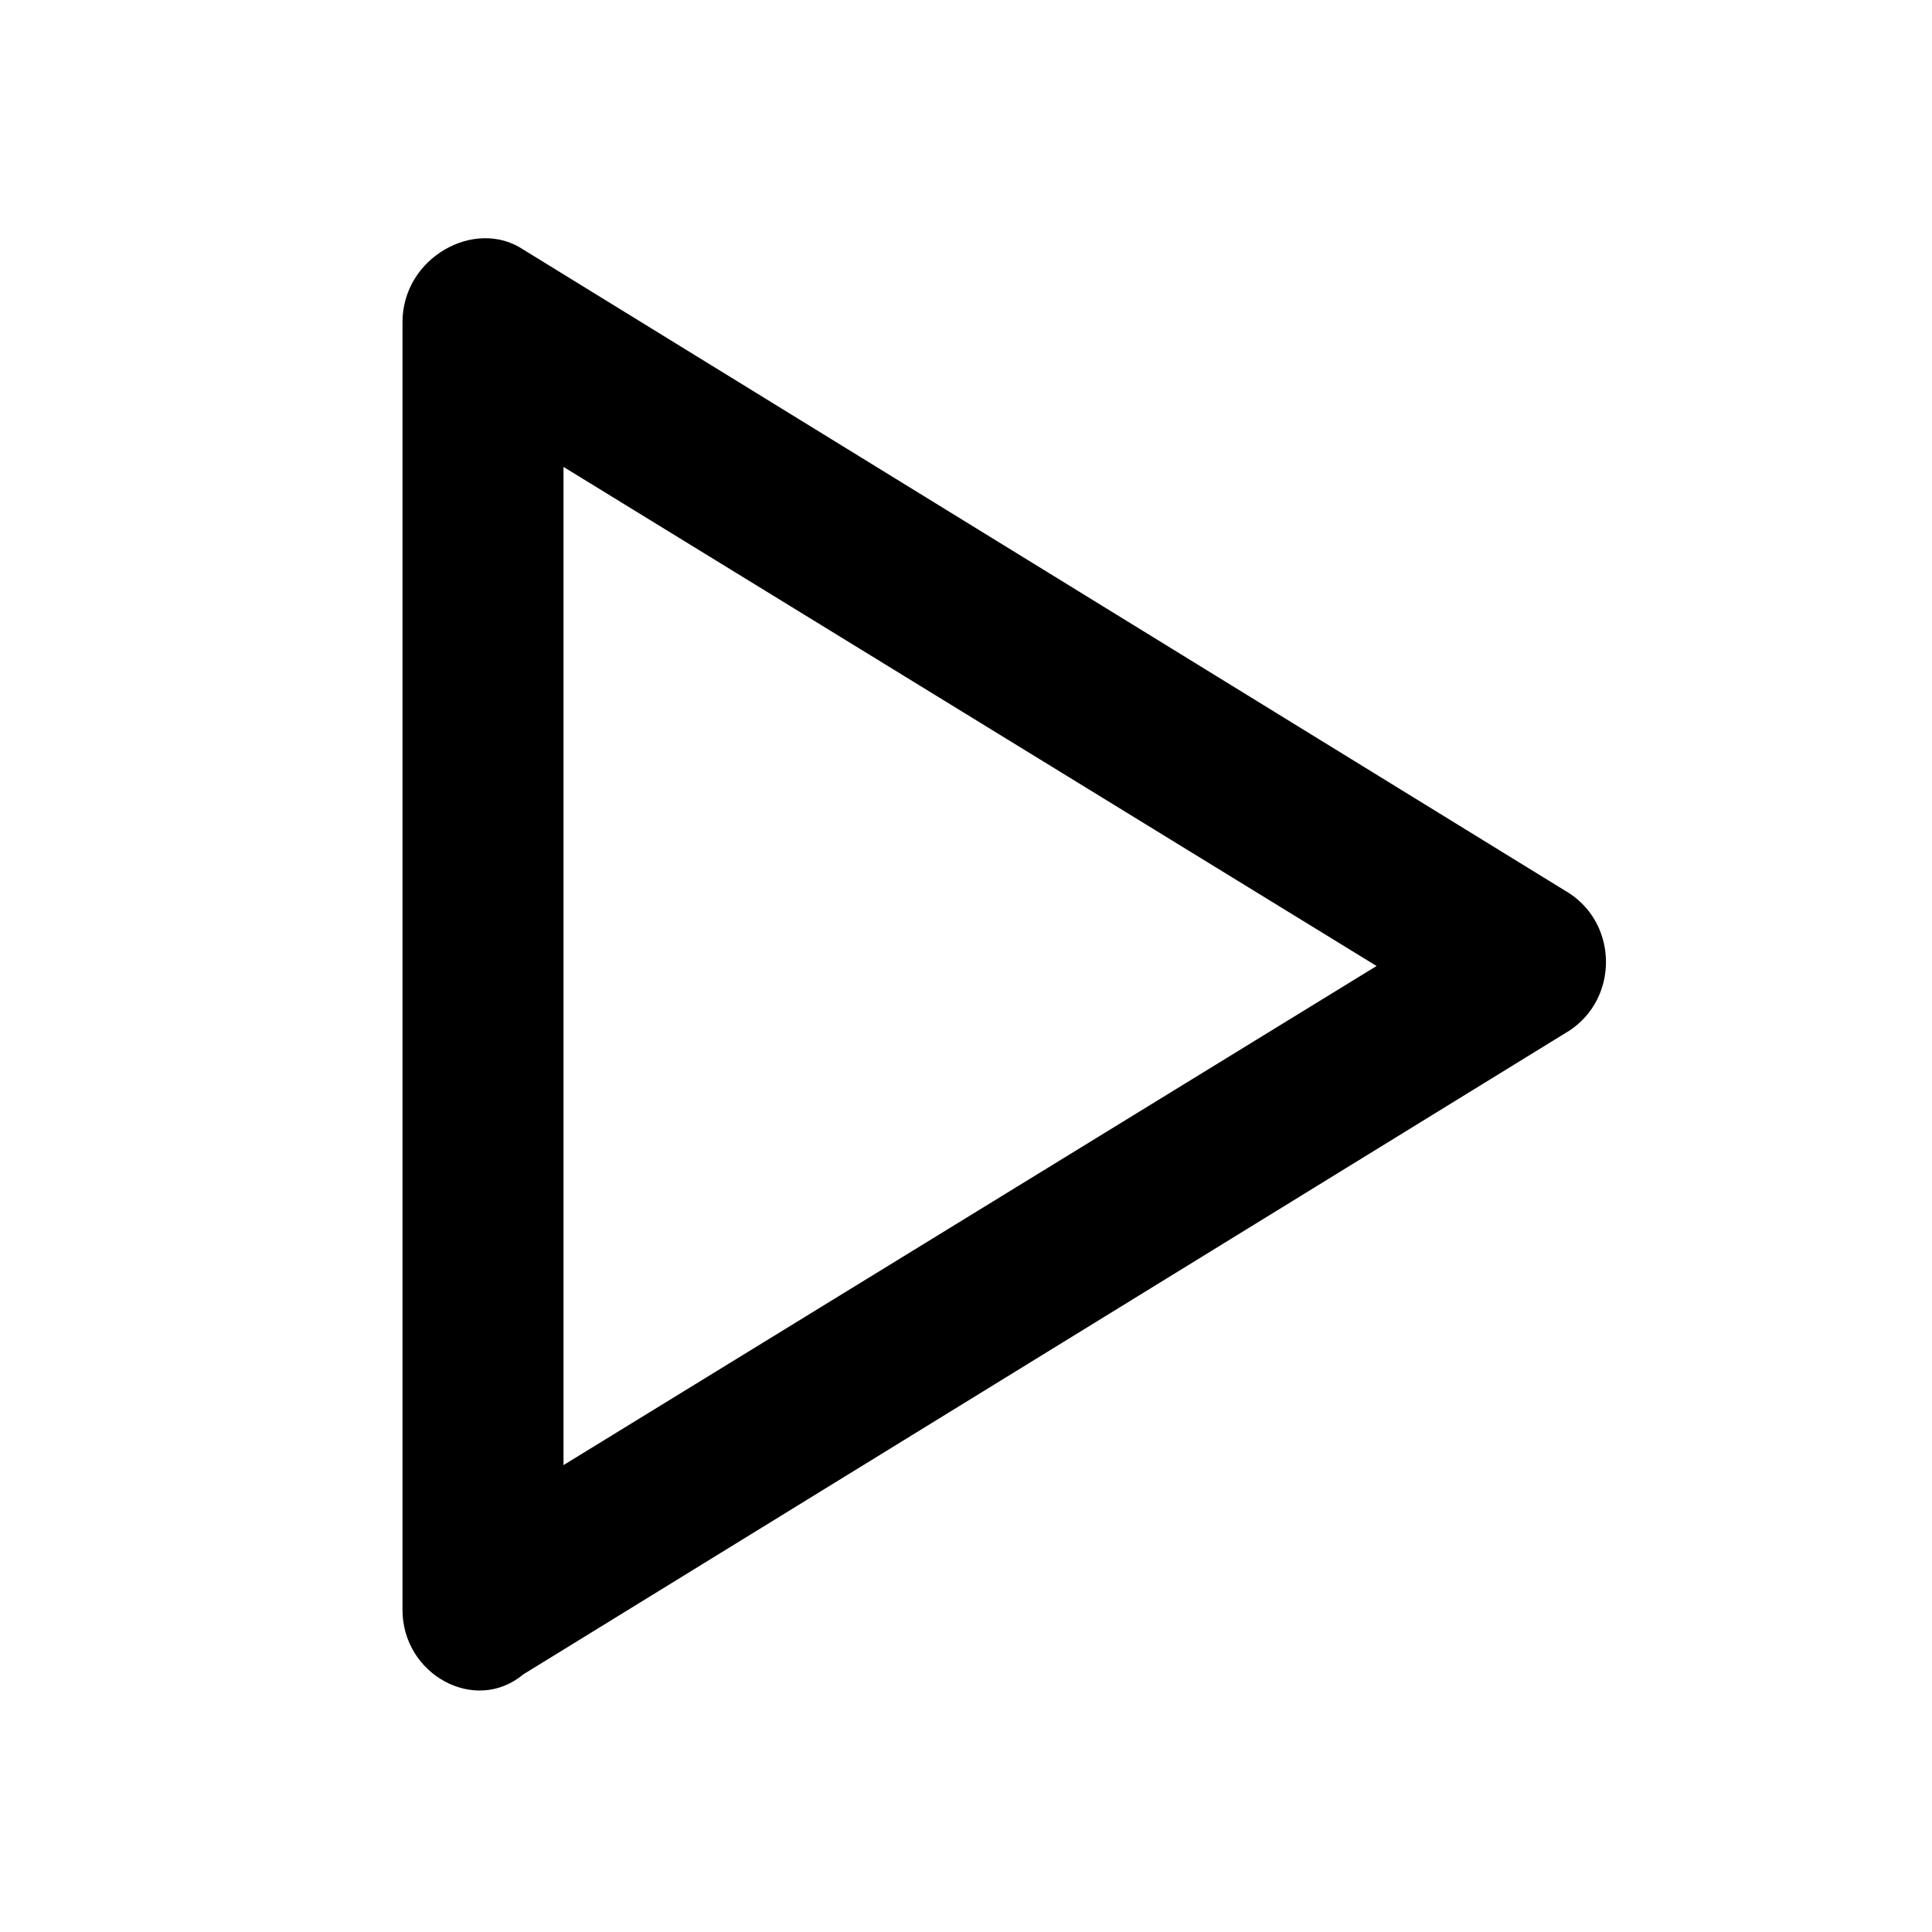 <?xml version="1.0" encoding="utf-8"?>
<svg version="1.1" xmlns="http://www.w3.org/2000/svg" viewBox="0 0 24 24">
<path d="M5,20V4c0-0.8,0.9-1.3,1.5-0.9l13,8c0.6,0.4,0.6,1.3,0,1.7l-13,8C5.9,21.3,5,20.8,5,20z M7,5.8v12.4
	L17.1,12L7,5.8z"/>
</svg>
